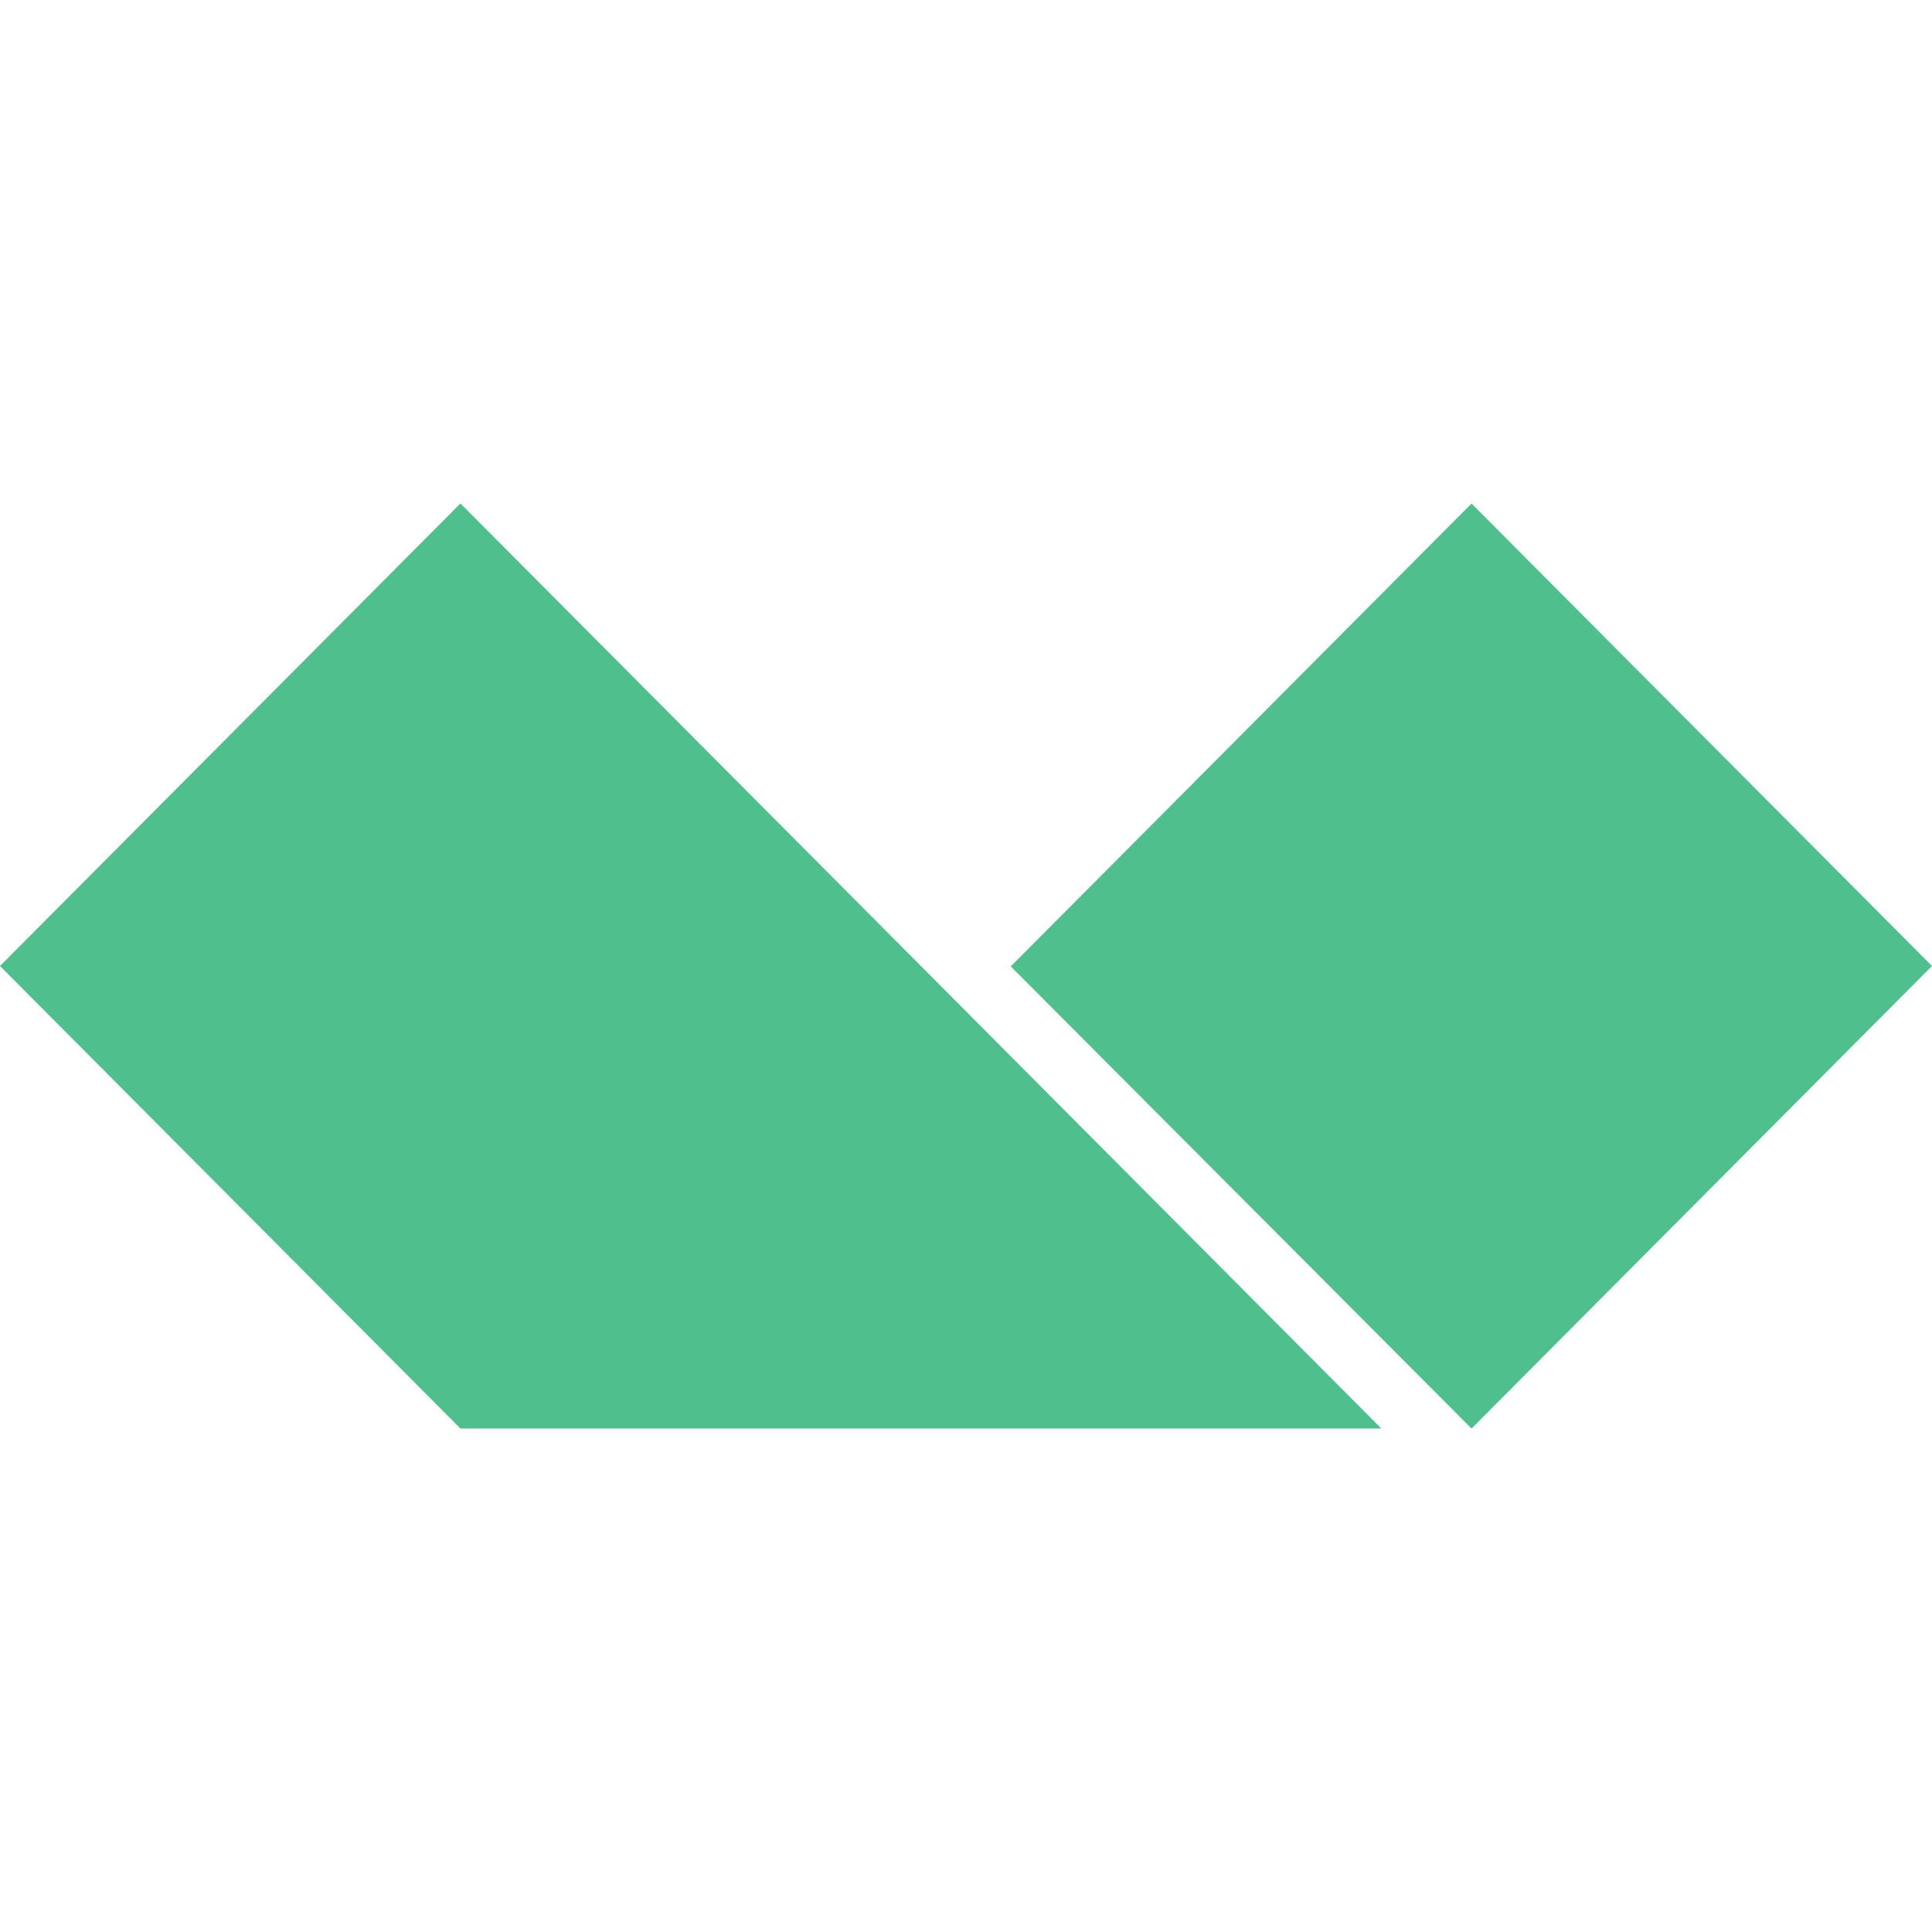 <svg fill="#4FC08D" role="img" viewBox="0 0 24 24" xmlns="http://www.w3.org/2000/svg"><title>Alpine.js</title><path d="m24 12-5.72 5.746-5.724-5.741 5.724-5.75L24 12zM5.72 6.254 0 12l5.72 5.746h11.44L5.72 6.254z"/></svg>
